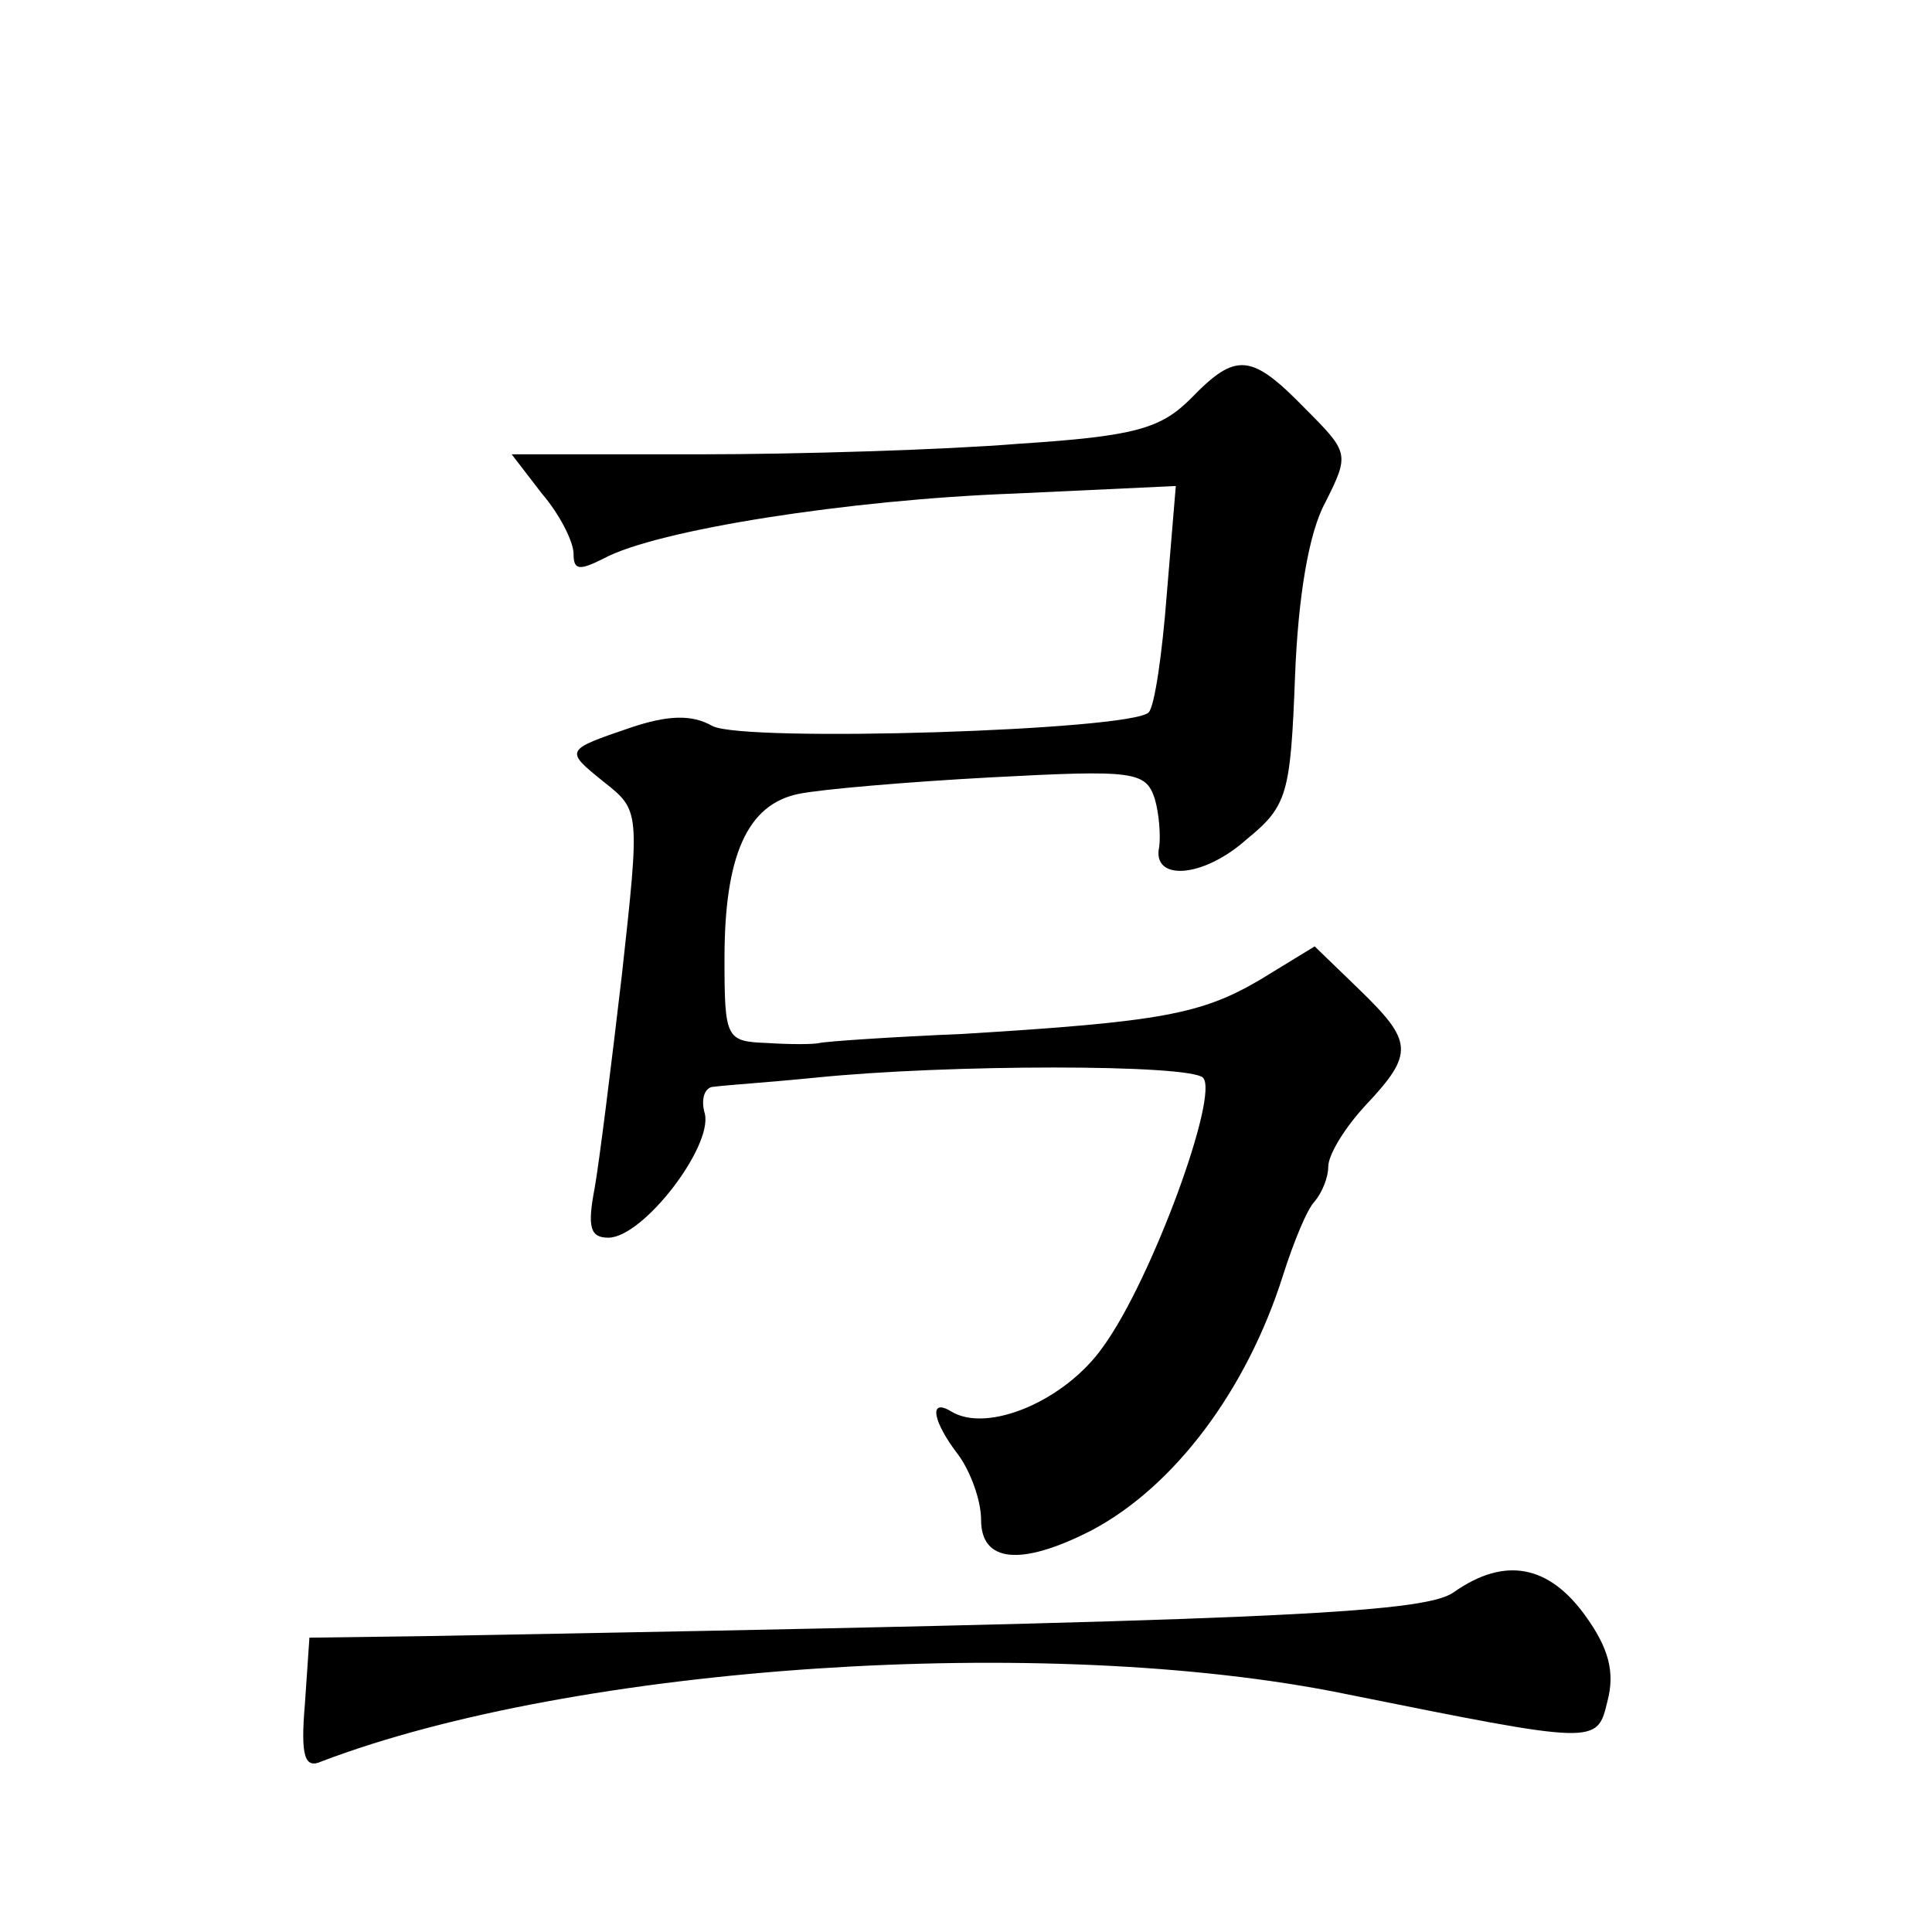 <?xml version="1.0" standalone="no"?>
<!DOCTYPE svg PUBLIC "-//W3C//DTD SVG 20010904//EN"
 "http://www.w3.org/TR/2001/REC-SVG-20010904/DTD/svg10.dtd">
<svg version="1.0" xmlns="http://www.w3.org/2000/svg"
 width="128pt" height="128pt" viewBox="0 0 128 128"
 preserveAspectRatio="xMidYMid meet">
<g transform="translate(0,128) scale(0.1,-0.1)"
fill="#0" stroke="none">
<path d="M789 1016 c-20 -20 -37 -25 -114 -30 -49 -4 -145 -7 -213 -7 l-123 0 20
-26 c12 -14 21 -32 21 -40 0 -11 4 -11 20 -3 35 19 163 39 272 43 l107 5 -6 -72
c-3 -39 -8 -74 -12 -78 -12 -12 -268 -20 -289 -9 -14 8 -30 7 -54 -1 -44 -15 -44
-15 -18 -36 24 -19 24 -19 12 -128 -7 -60 -15 -124 -18 -141 -5 -26 -3 -33 9 -33
23 0 69 60 64 82 -3 10 0 18 6 18 7 1 37 3 67 6 88 9 248 9 257 0 11 -11 -34 -134
-66 -178 -25 -36 -77 -58 -101 -43 -15 9 -12 -7 5 -29 8 -11 15 -30 15 -43 0 -28
26 -31 73 -7 55 29 103 93 127 169 7 22 16 44 21 49 5 6 9 16 9 23 0 8 11 26 25
41 32 34 31 42 -4 76 l-30 29 -36 -22 c-39 -23 -66 -28 -197 -36 -48 -2 -91 -5
-95 -6 -4 -1 -20 -1 -35 0 -27 1 -28 3 -28 56 0 68 15 102 49 109 14 3 72 8 128
11 94 5 102 4 108 -14 3 -10 4 -25 3 -32 -5 -23 29 -21 58 5 27 22 29 30 32 108
2 52 9 95 20 115 16 32 16 33 -13 62 -36 37 -46 38 -76 7z M963 225 c-20 -14 -124
-19 -683 -29 l-75 -1 -3 -44 c-3 -35 0 -43 11 -38 168 64 480 85 677 45 169 -34
168 -34 175 -5 5 19 1 35 -15 57 -24 33 -53 39 -87 15z"/>
</g>
</svg>
